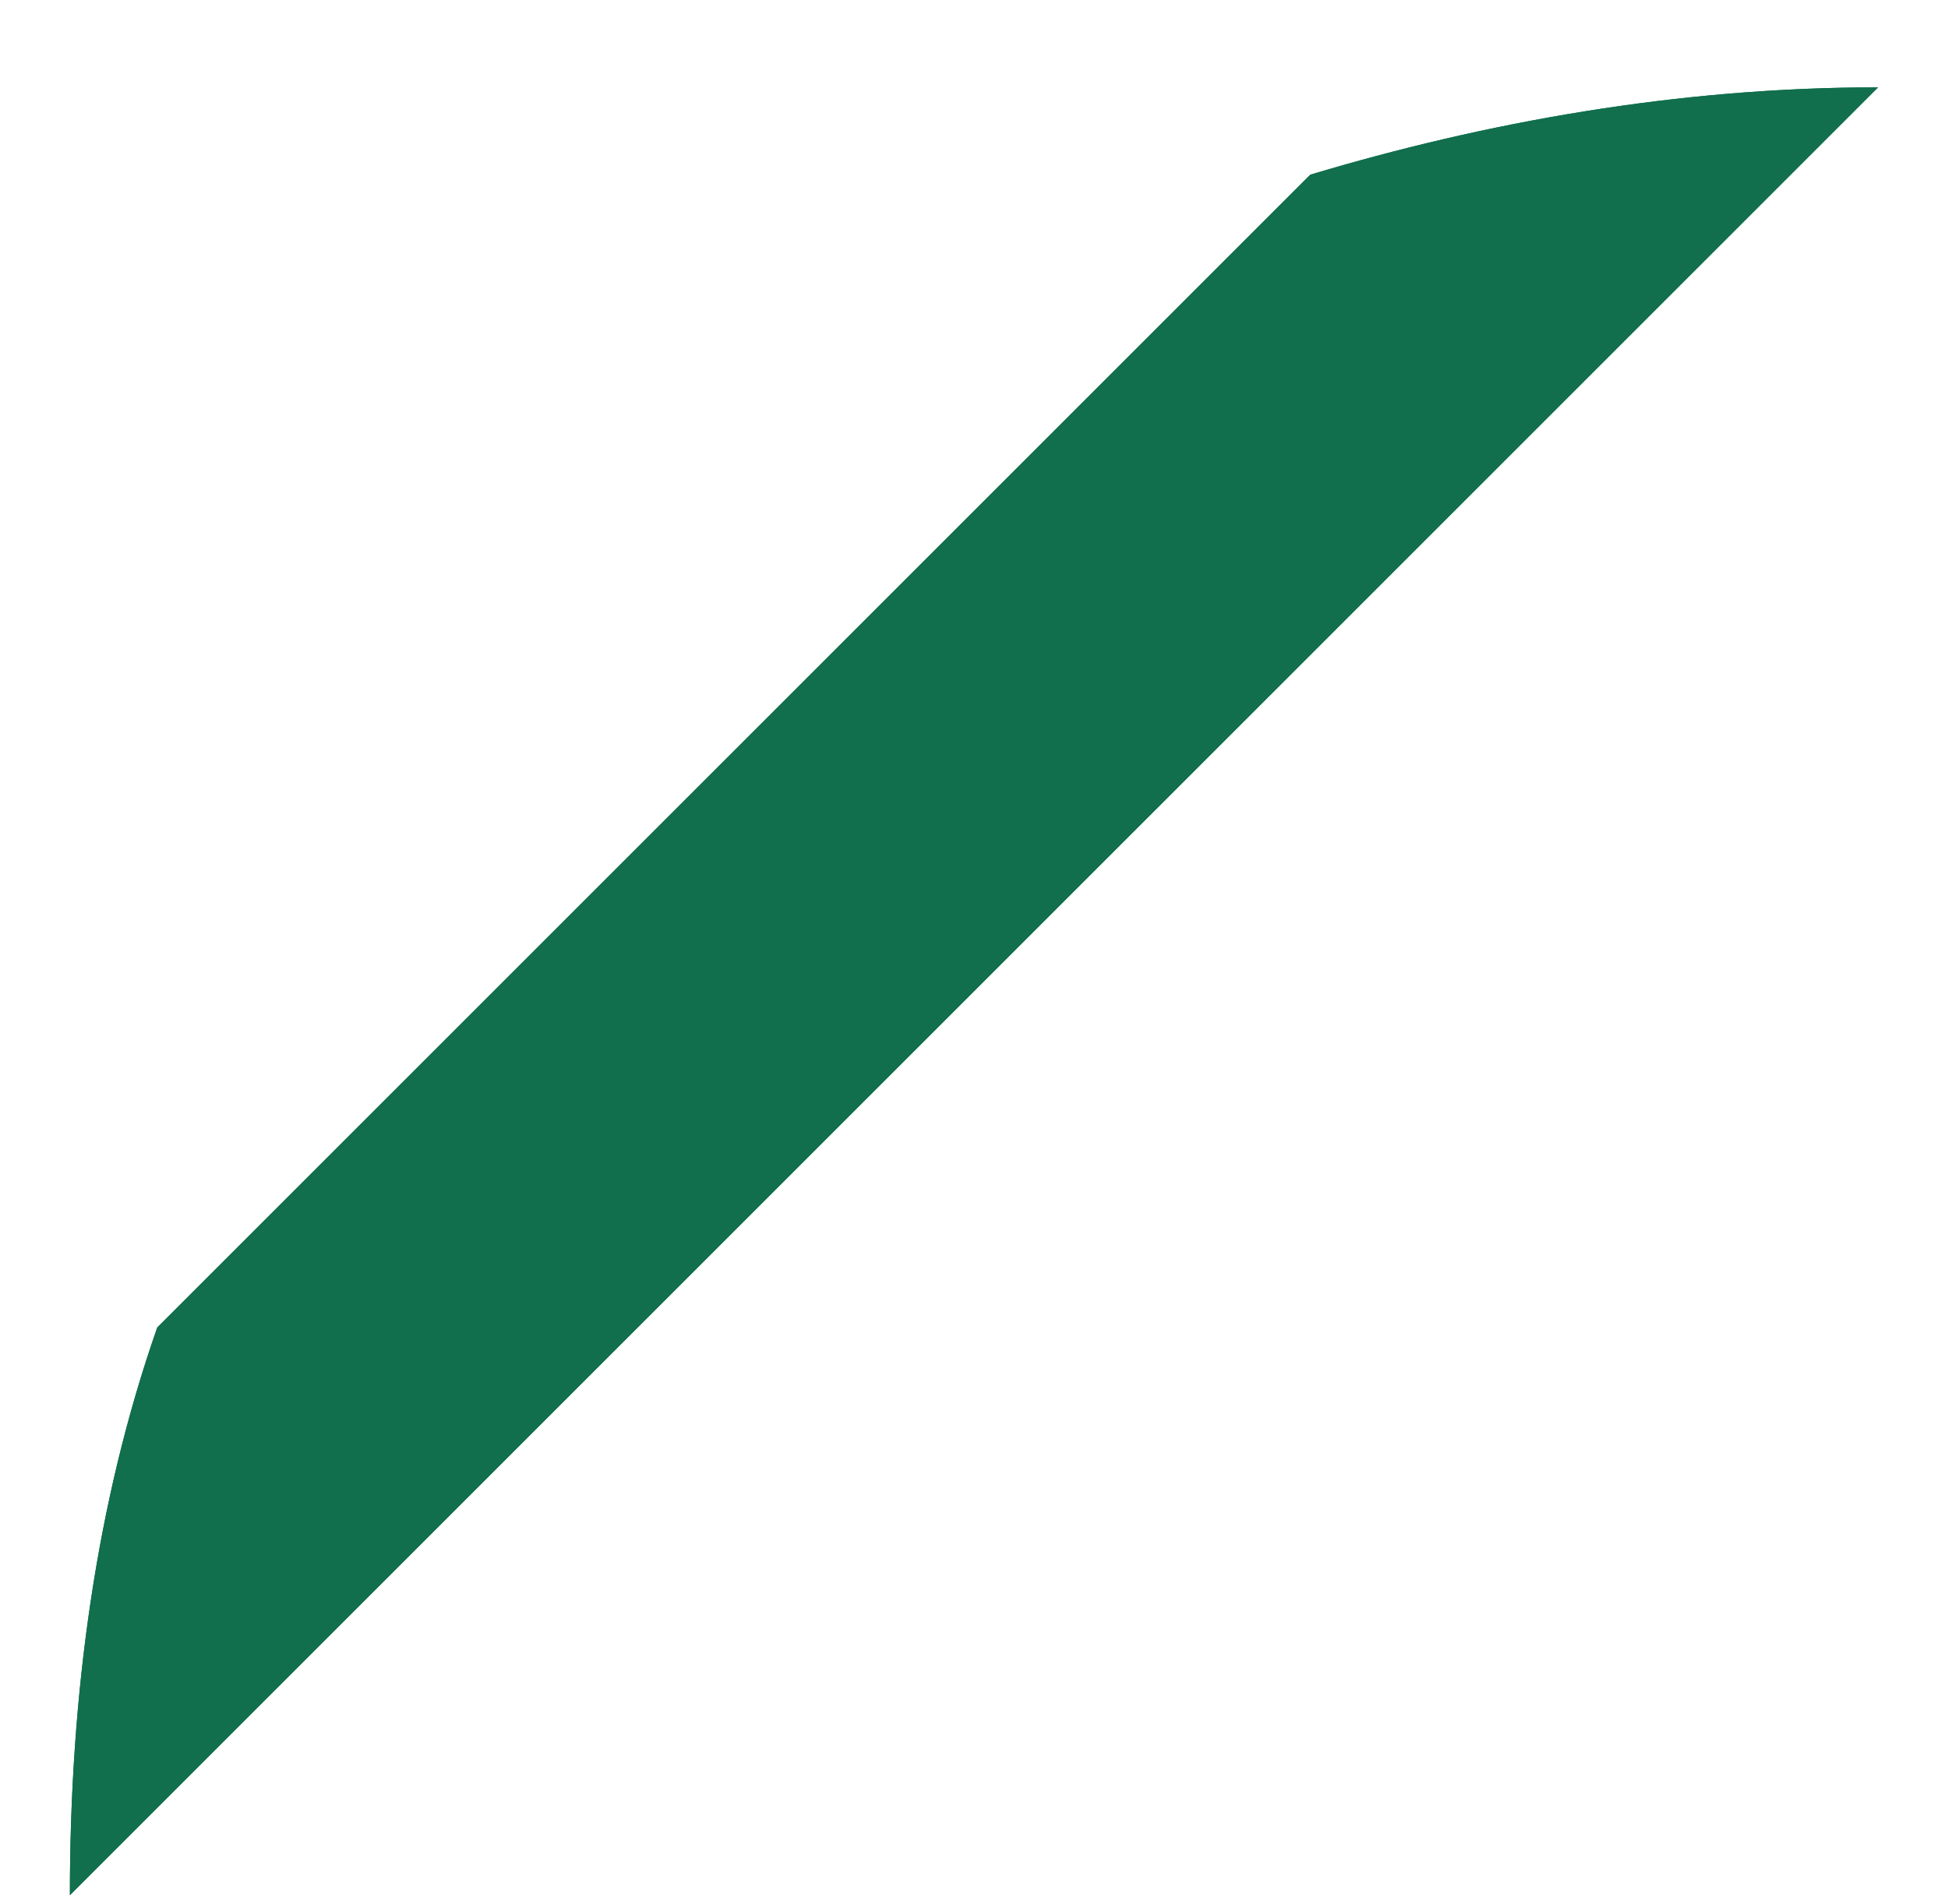 <?xml version="1.0" encoding="utf-8"?>
<!-- Generator: Adobe Illustrator 23.0.4, SVG Export Plug-In . SVG Version: 6.00 Build 0)  -->
<!DOCTYPE svg PUBLIC "-//W3C//DTD SVG 1.1//EN" "http://www.w3.org/Graphics/SVG/1.1/DTD/svg11.dtd">
<svg version="1.1" id="Capa_1" xmlns:x="http://ns.adobe.com/Extensibility/1.0/" xmlns:i="http://ns.adobe.com/AdobeIllustrator/10.0/" xmlns:graph="http://ns.adobe.com/Graphs/1.0/"
	 xmlns="http://www.w3.org/2000/svg" xmlns:xlink="http://www.w3.org/1999/xlink" x="0px" y="0px" viewBox="0 0 22.3 21.8"
	 style="enable-background:new 0 0 22.3 21.8;" xml:space="preserve">
<style type="text/css">
	.st0{clip-path:url(#SVGID_2_);enable-background:new    ;}
	.st1{clip-path:url(#SVGID_4_);fill:#116F4D;}
</style>
<g>
	<defs>
		<path id="SVGID_1_" d="M1.8,15.2c-0.7,2-1,4.2-1,6.5L21.5,1c-2.3,0-4.5,0.4-6.5,1L1.8,15.2z"/>
	</defs>
	<use xlink:href="#SVGID_1_"  style="overflow:visible;fill:#116F4D;"/>
	<clipPath id="SVGID_2_">
		<use xlink:href="#SVGID_1_"  style="overflow:visible;"/>
	</clipPath>
	<g class="st0">
		<g>
			<defs>
				<rect id="SVGID_3_" x="0.8" y="1" width="20.8" height="20.8"/>
			</defs>
			<use xlink:href="#SVGID_3_"  style="overflow:visible;fill:#116F4D;"/>
			<clipPath id="SVGID_4_">
				<use xlink:href="#SVGID_3_"  style="overflow:visible;"/>
			</clipPath>
			
				<rect x="-38.1" y="20.8" transform="matrix(0.707 -0.707 0.707 0.707 -45.452 20.353)" class="st1" width="79.9" height="88.4"/>
		</g>
	</g>
</g>
</svg>
